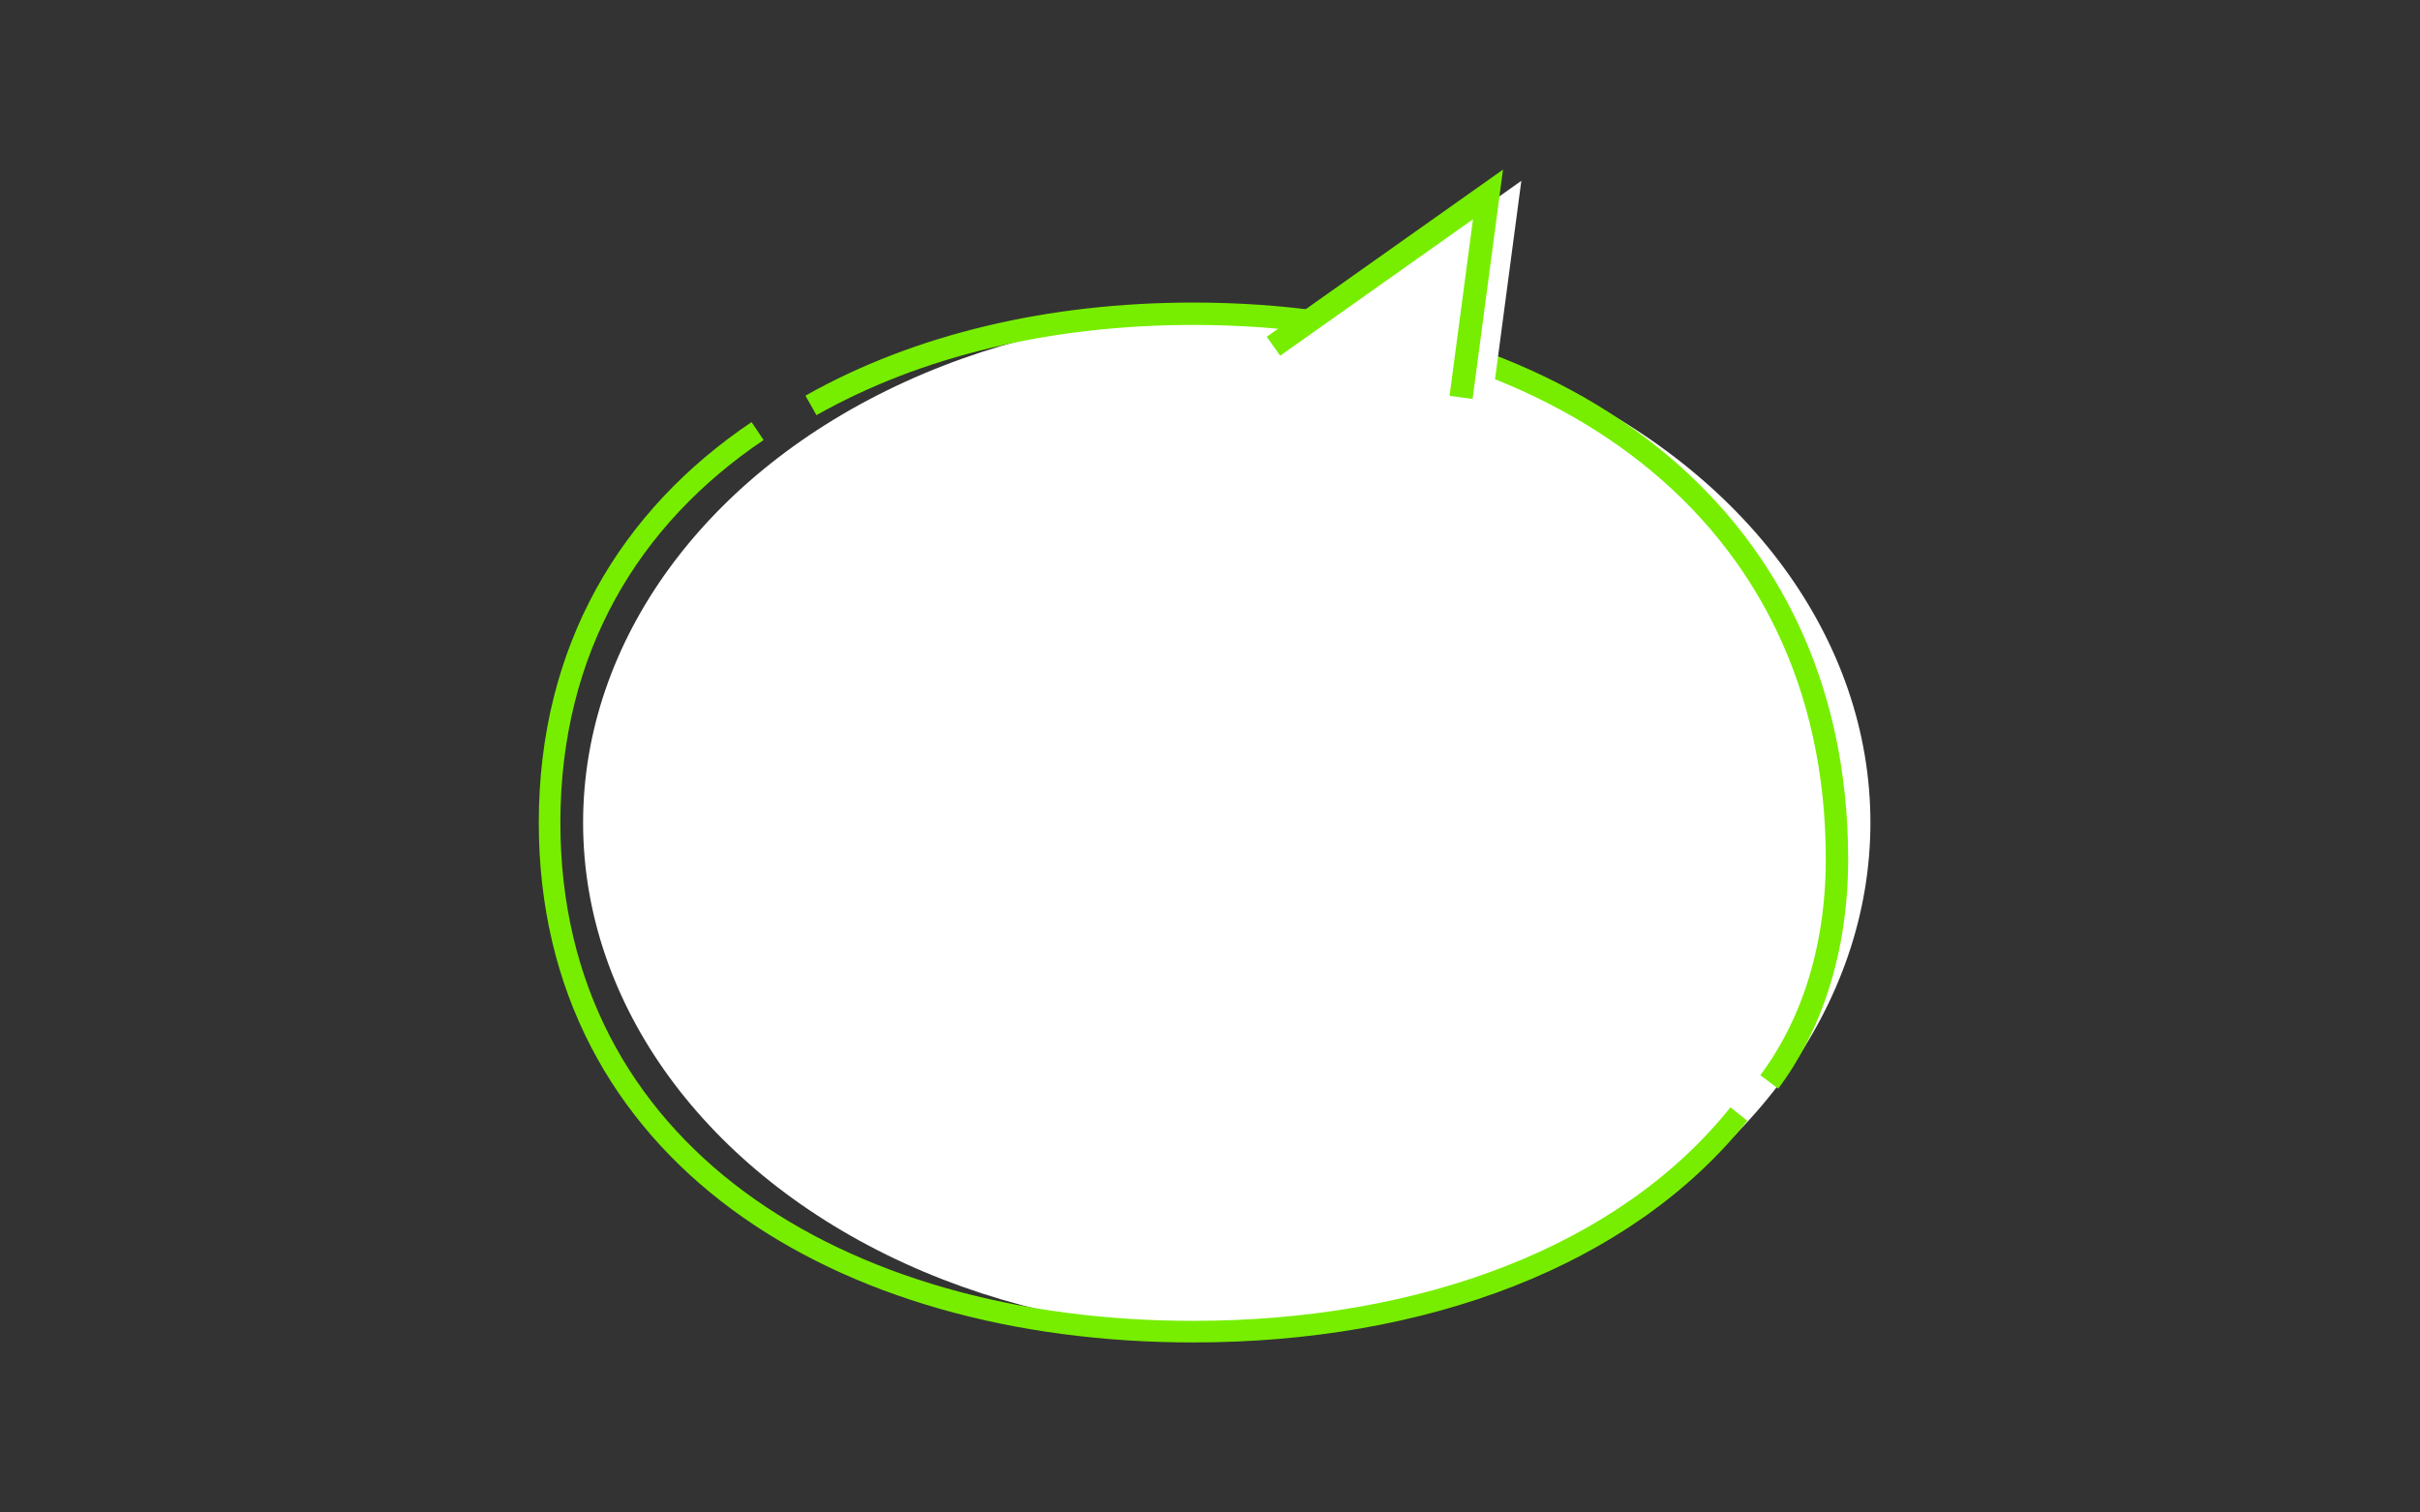 <?xml version="1.0" encoding="UTF-8"?>
<svg id="_レイヤー_" data-name="&amp;lt;レイヤー&amp;gt;" xmlns="http://www.w3.org/2000/svg" viewBox="0 0 400 250">
  <rect x="0" y="0" width="400" height="250" fill="#333333" stroke="none"/>
  <defs>
    <style>
      .cls-1 {
        stroke-width: 3.7px;
      }

      .cls-1, .cls-2, .cls-3 {
        fill: none;
        isolation: isolate;
        stroke: #7e0;
        stroke-miterlimit: 10;
      }

      .cls-2 {
        stroke-width: 3.84px;
      }

      .cls-3 {
        stroke-width: 3.57px;
      }

      .cls-4 {
        fill: #fff;
        stroke-width: 0px;
      }
    </style>
  </defs>
  <ellipse class="cls-4" cx="202.77" cy="135.98" rx="106.39" ry="84.13"/>
  <path class="cls-1" d="M292.44,178.83c6.83-9.11,11.19-21.64,11.19-36.83,0-58.28-47.63-90.14-106.39-90.14-23.67,0-45.53,5.17-63.2,15.15"/>
  <path class="cls-3" d="M125.22,71.25c-21.13,14.23-34.38,36.05-34.38,64.73,0,54.39,47.63,84.13,106.39,84.13,38.02,0,71.38-12.45,90.19-35.97"/>
  <polyline class="cls-4" points="247.01 63.44 251.46 29.89 216 54.99"/>
  <polyline class="cls-2" points="241.5 65.69 245.95 32.14 210.49 57.23"/>
</svg>